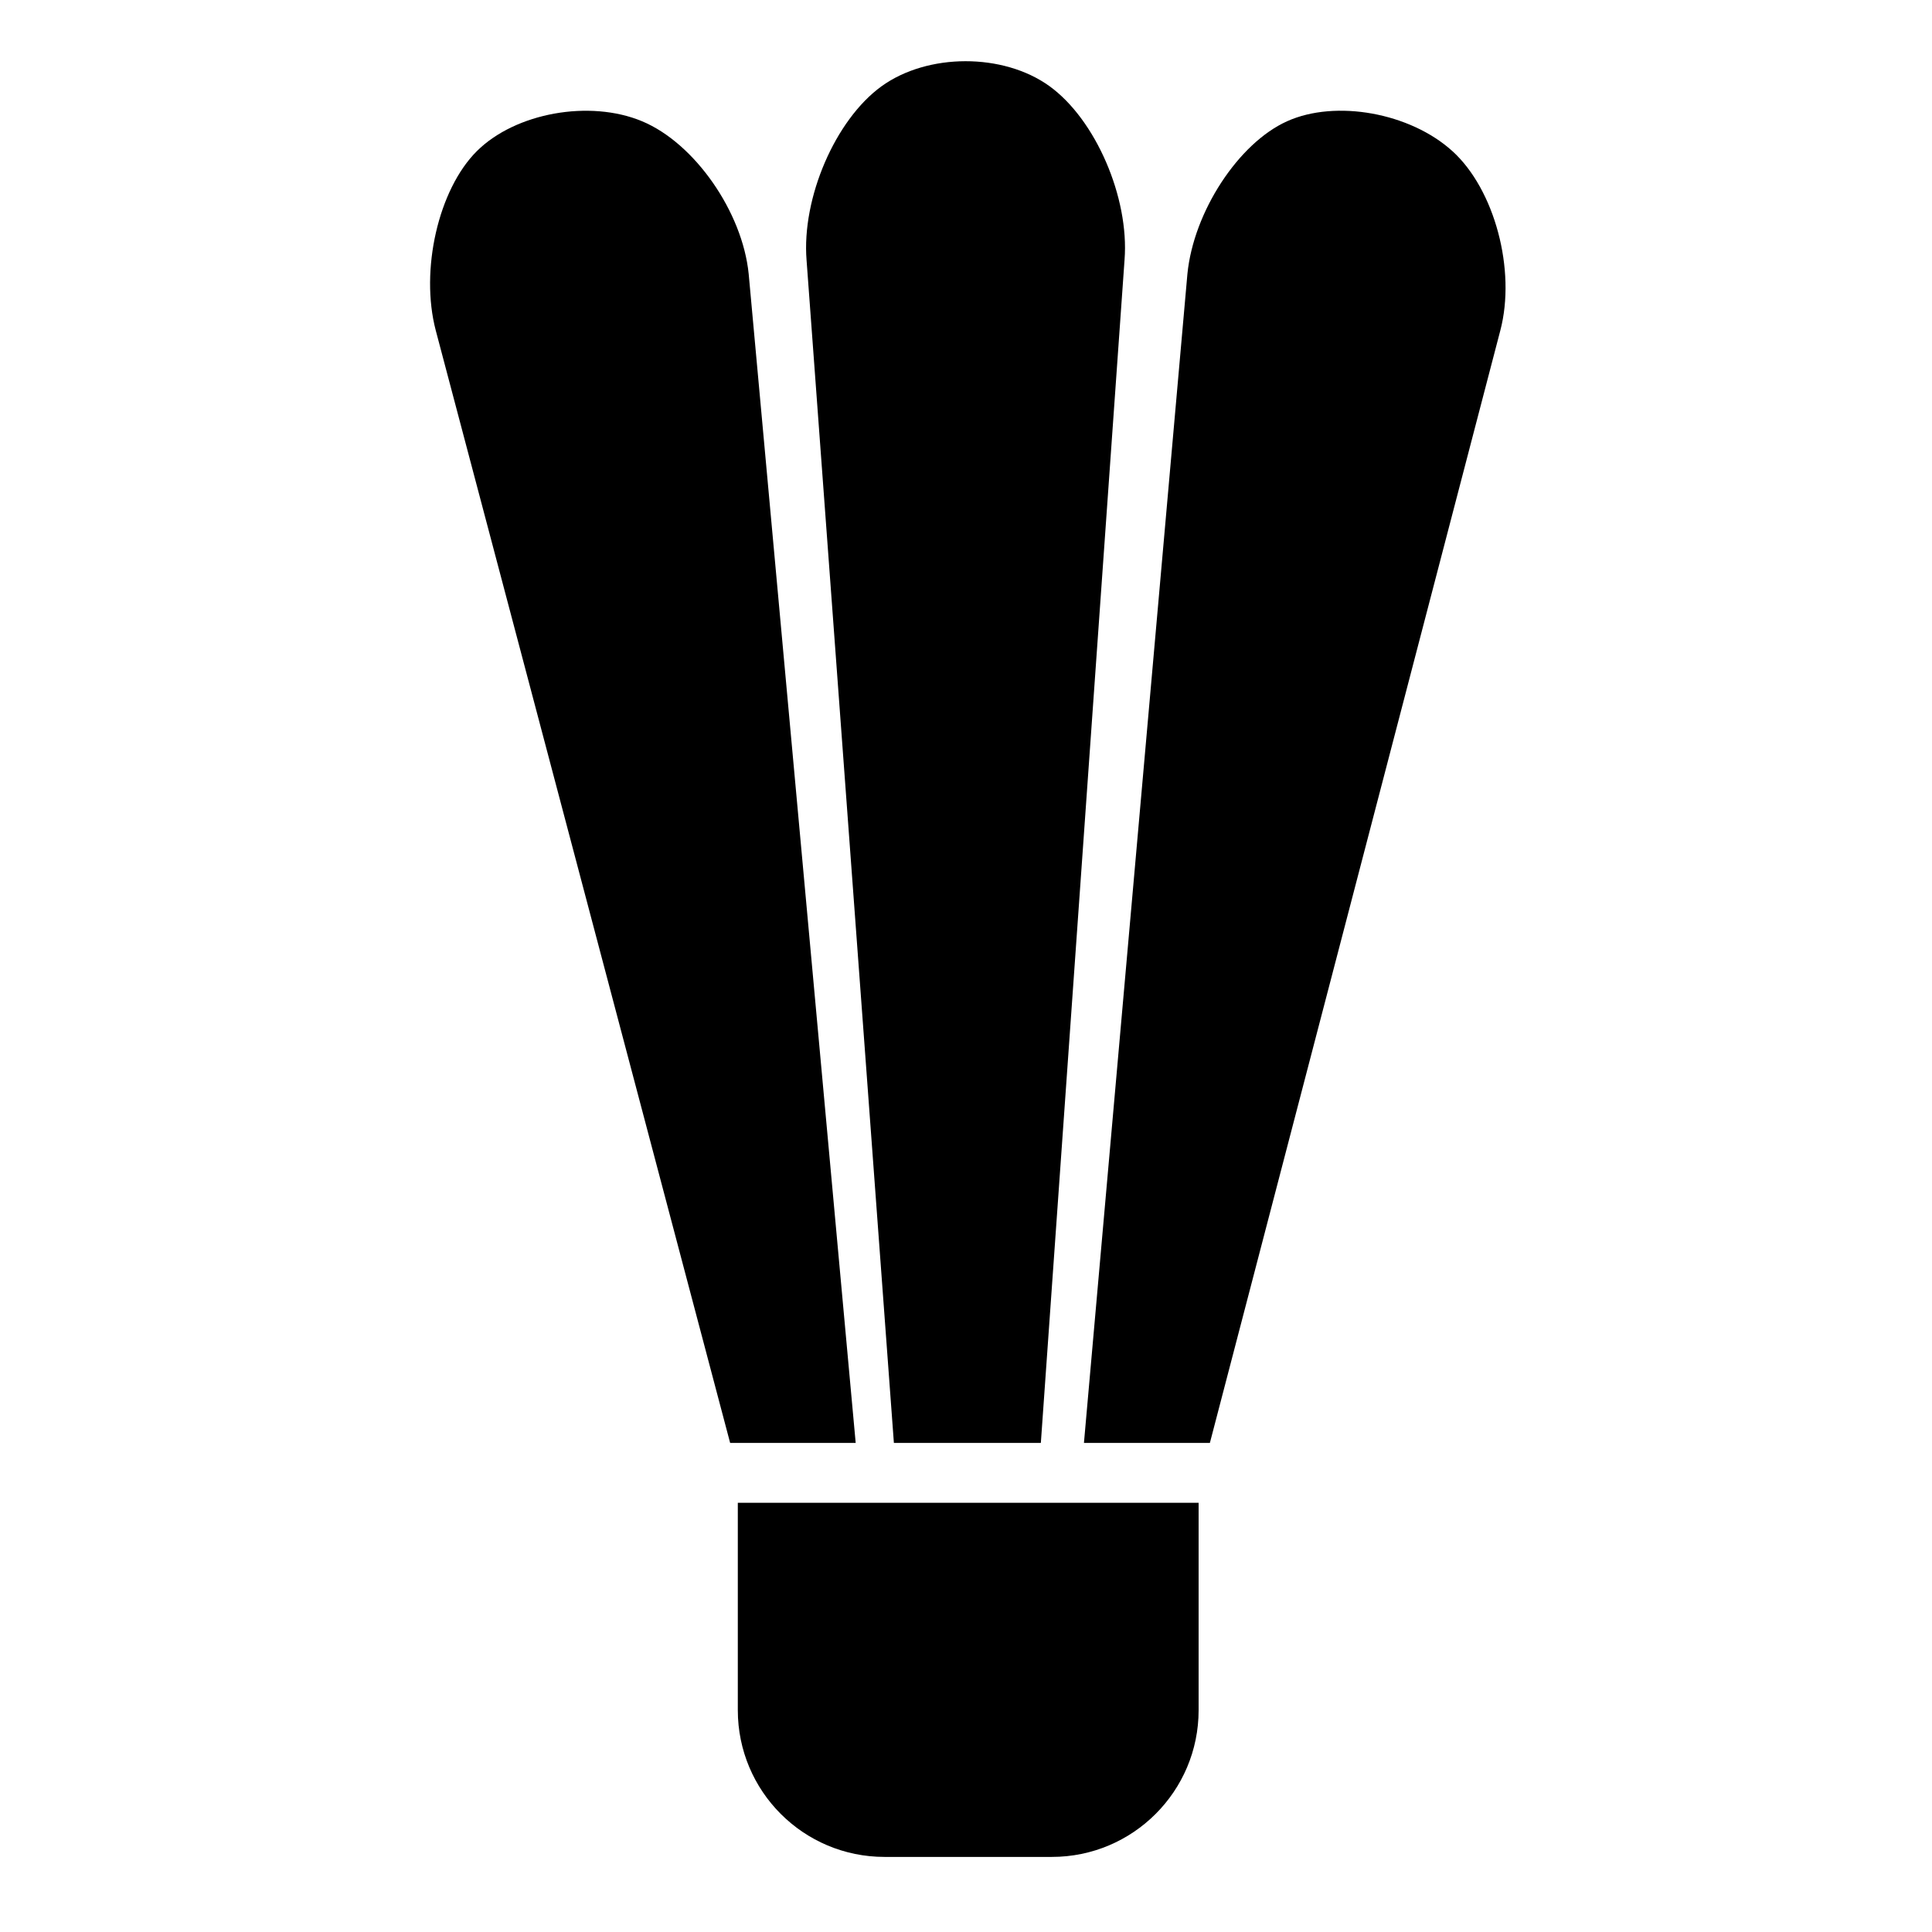 <?xml version="1.0" encoding="UTF-8"?>
<!-- The Best Svg Icon site in the world: iconSvg.co, Visit us! https://iconsvg.co -->
<svg fill="#000000" width="800px" height="800px" version="1.1" viewBox="144 144 512 512" xmlns="http://www.w3.org/2000/svg">
 <g>
  <path d="m342.41 216.61c-1.645-16.457-14.336-34.664-28.23-40.465-13.895-5.816-33.605-2.246-43.805 7.902-10.199 10.148-15.098 31.535-10.891 47.535l78.012 294.81h33.27z"/>
  <path d="m419.2 542.25h-79.672v54.961c0 21.477 17.395 38.891 38.891 38.891h44.336c21.477 0 38.891-17.414 38.891-38.891v-54.961z"/>
  <path d="m528.89 184.04c-11.191-10.148-30.898-13.719-43.805-7.902-12.887 5.797-24.785 24.008-26.41 40.465l-27.418 309.78h33.375l76.969-294.81c4.207-15.996-1.504-37.387-12.711-47.535z"/>
  <path d="m380.89 526.39h38.945l22.184-313.56c1.273-16.492-7.691-37.195-19.922-46.016-12.25-8.82-32.277-8.785-44.512 0.07-12.234 8.875-21.16 29.609-19.836 46.086z"/>
 </g>
</svg>